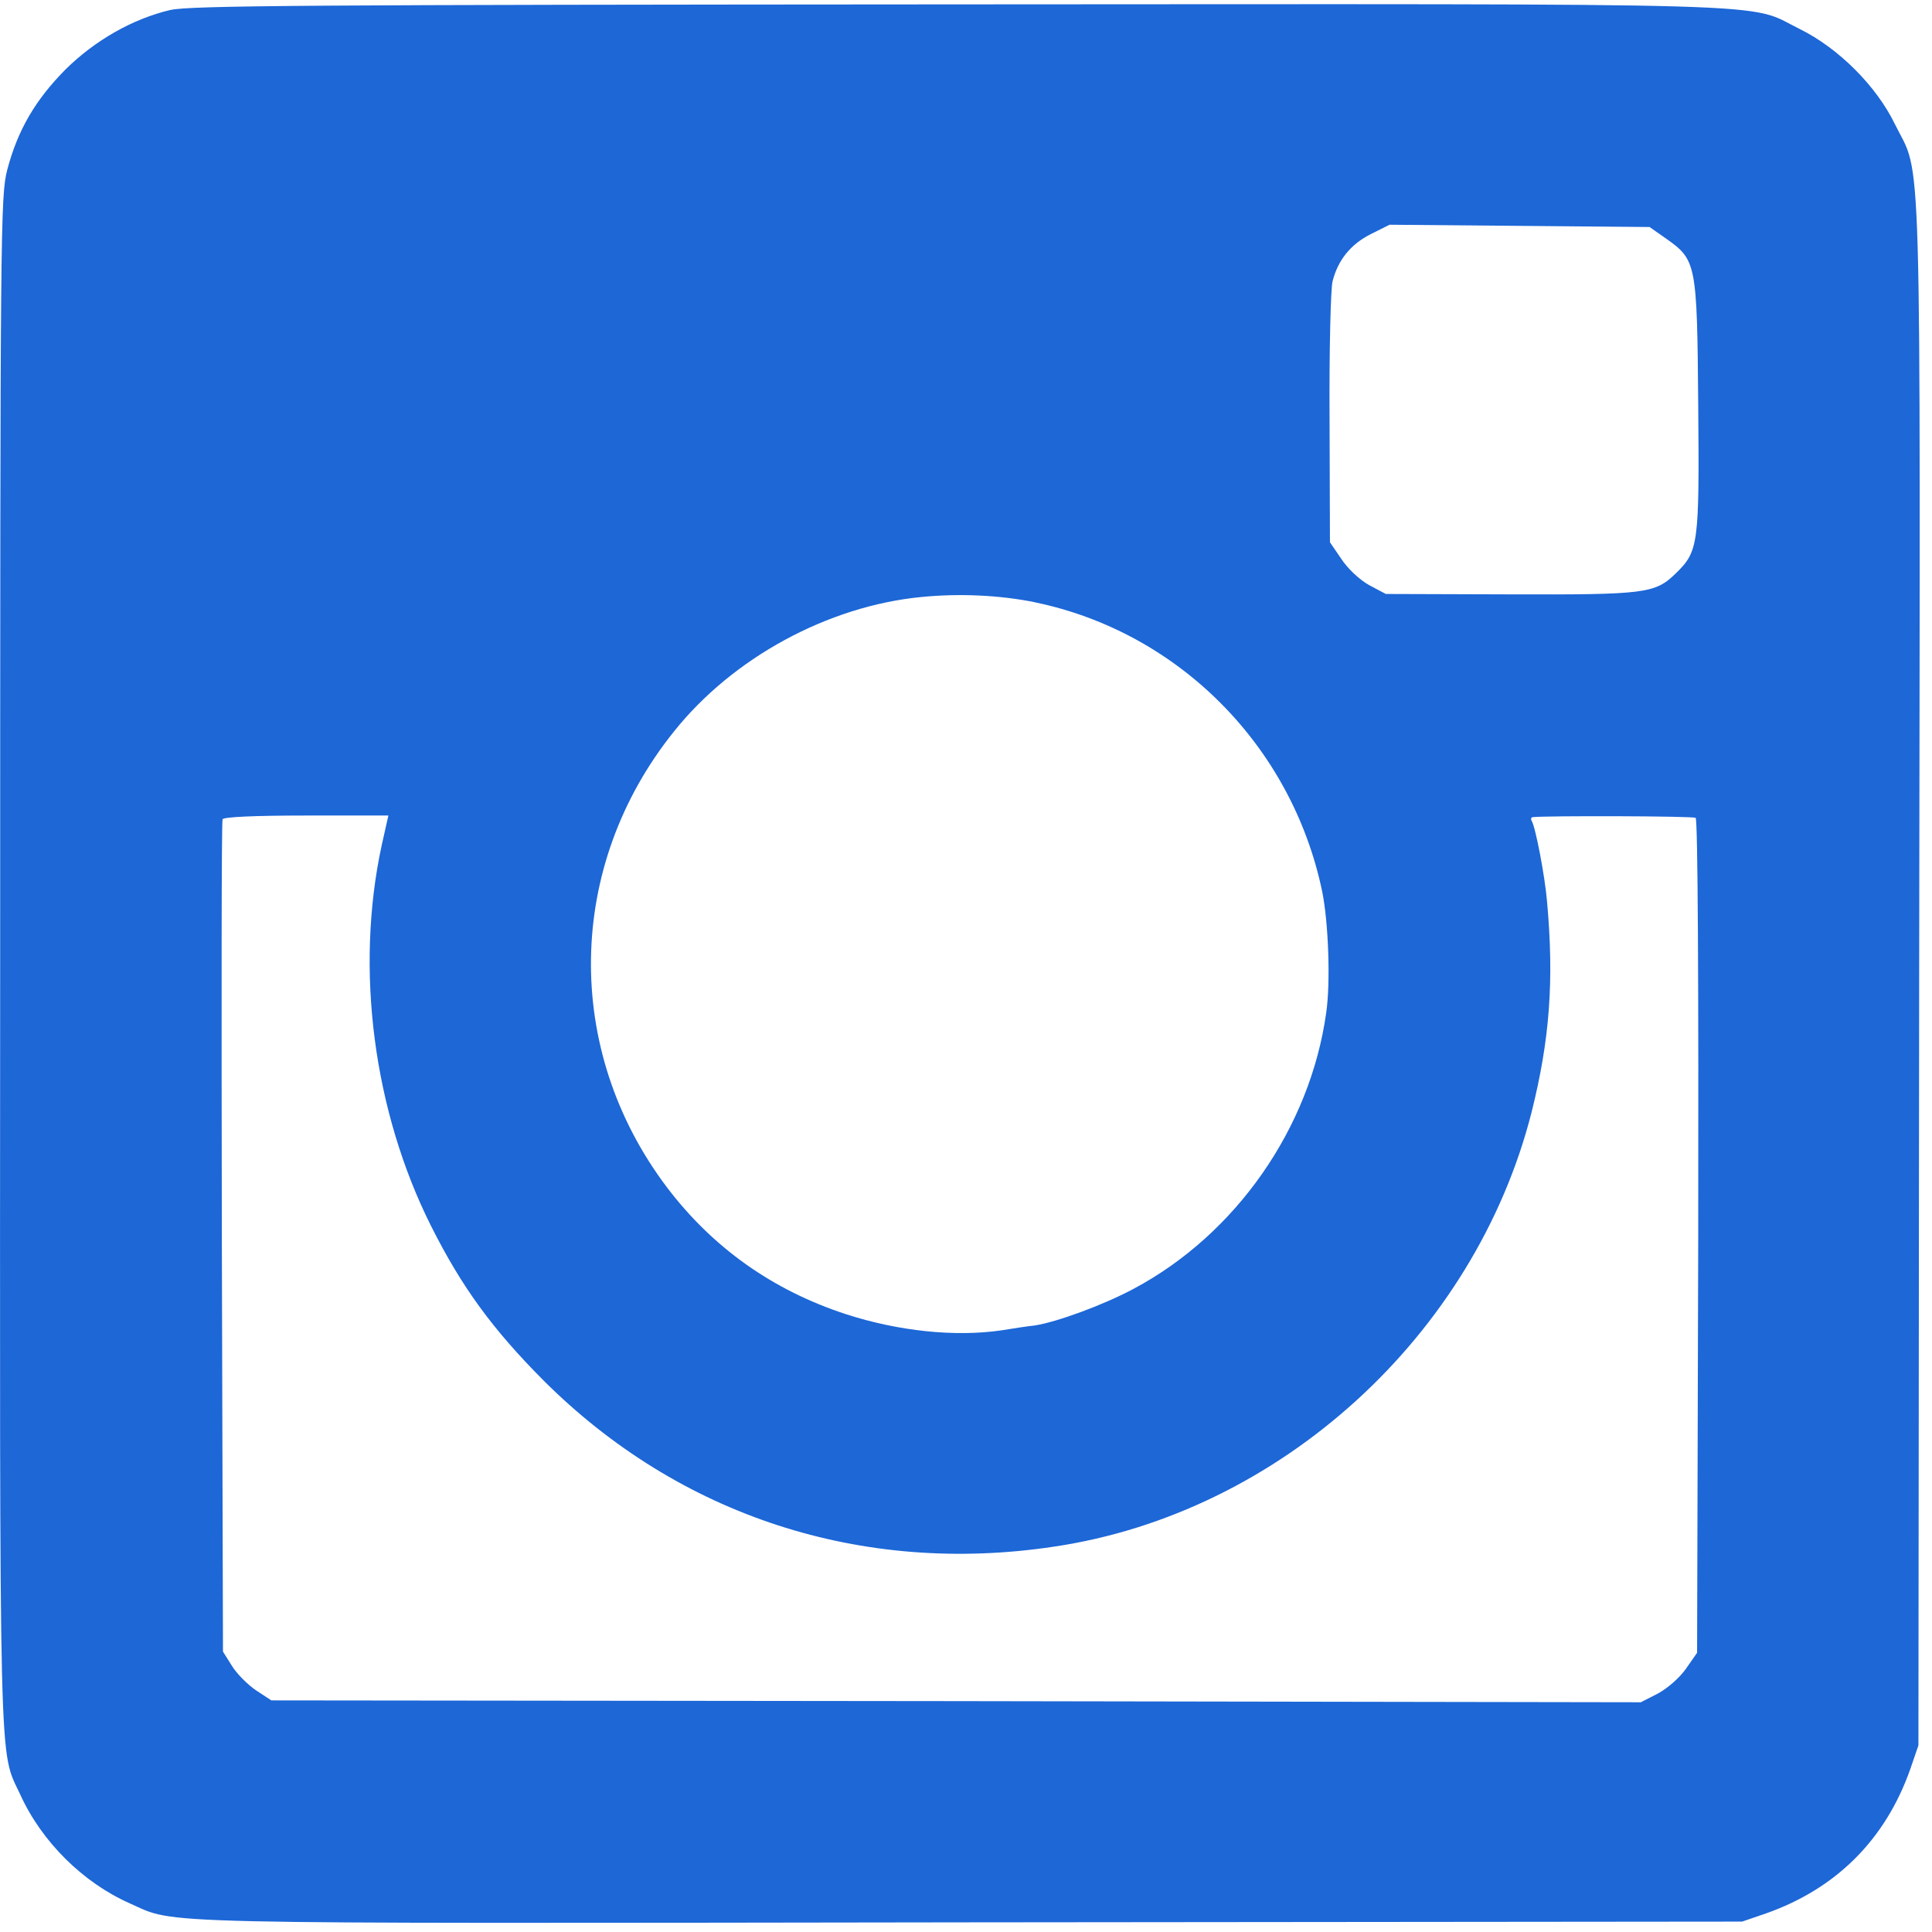 <?xml version="1.0" encoding="UTF-8"?>
<svg id="SVGDoc" width="34" height="34" xmlns="http://www.w3.org/2000/svg" version="1.1" xmlns:xlink="http://www.w3.org/1999/xlink" xmlns:avocode="https://avocode.com/" viewBox="0 0 34 34"><defs></defs><desc>Generated with Avocode.</desc><g><g><title>Icon zocial-instagram</title><path d="M6.716,14.881c-0.469,2.177 -0.145,4.671 0.871,6.697c0.541,1.075 1.076,1.808 1.974,2.712c2.39,2.388 5.604,3.437 8.984,2.929c3.974,-0.587 7.413,-3.715 8.41,-7.653c0.317,-1.267 0.396,-2.303 0.271,-3.695c-0.04,-0.468 -0.205,-1.32 -0.271,-1.425c-0.02,-0.033 -0.013,-0.059 0.02,-0.066c0.251,-0.026 2.819,-0.02 2.865,0.013c0.04,0.02 0.053,2.949 0.046,7.363l-0.02,7.33l-0.198,0.284c-0.112,0.158 -0.323,0.343 -0.495,0.435l-0.297,0.152l-12.054,-0.02l-12.047,-0.013l-0.271,-0.178c-0.145,-0.099 -0.337,-0.29 -0.422,-0.429l-0.158,-0.251l-0.02,-7.291c-0.007,-4.011 -0.007,-7.317 0.013,-7.357c0.013,-0.04 0.548,-0.066 1.472,-0.066h1.446zM18.209,10.599c2.528,0.521 4.522,2.527 5.057,5.08c0.112,0.534 0.152,1.61 0.073,2.144c-0.284,2.032 -1.591,3.899 -3.386,4.856c-0.528,0.284 -1.353,0.587 -1.743,0.647c-0.125,0.013 -0.389,0.053 -0.588,0.086c-0.819,0.119 -1.815,0.013 -2.733,-0.284c-1.294,-0.422 -2.35,-1.174 -3.155,-2.237c-1.822,-2.415 -1.776,-5.648 0.125,-8.016c1.036,-1.3 2.713,-2.21 4.357,-2.369c0.673,-0.066 1.373,-0.033 1.994,0.092zM29.312,4.193c0.541,0.383 0.554,0.422 0.574,2.936c0.02,2.448 0.007,2.573 -0.396,2.962c-0.363,0.356 -0.535,0.376 -2.924,0.369l-2.178,-0.007l-0.297,-0.158c-0.165,-0.092 -0.376,-0.29 -0.488,-0.462l-0.198,-0.29l-0.007,-2.184c-0.007,-1.194 0.02,-2.283 0.053,-2.408c0.092,-0.369 0.317,-0.653 0.673,-0.831l0.33,-0.165l2.291,0.02l2.284,0.02zM2.999,0.175c-0.667,0.158 -1.327,0.534 -1.848,1.049c-0.528,0.534 -0.838,1.062 -1.023,1.762c-0.119,0.468 -0.125,0.91 -0.125,13.941c-0.007,14.64 -0.026,13.836 0.356,14.66c0.376,0.825 1.102,1.544 1.921,1.907c0.852,0.376 0.02,0.356 14.78,0.336l13.599,-0.013l0.422,-0.145c1.234,-0.435 2.099,-1.3 2.535,-2.534l0.145,-0.422l0.013,-13.591c0.02,-15.096 0.053,-13.967 -0.429,-14.944c-0.323,-0.666 -0.99,-1.333 -1.67,-1.669c-0.964,-0.475 0.132,-0.442 -14.813,-0.435c-11.427,0.007 -13.526,0.02 -13.863,0.099z" fill="#1d67d7" fill-opacity="1"></path></g></g></svg>